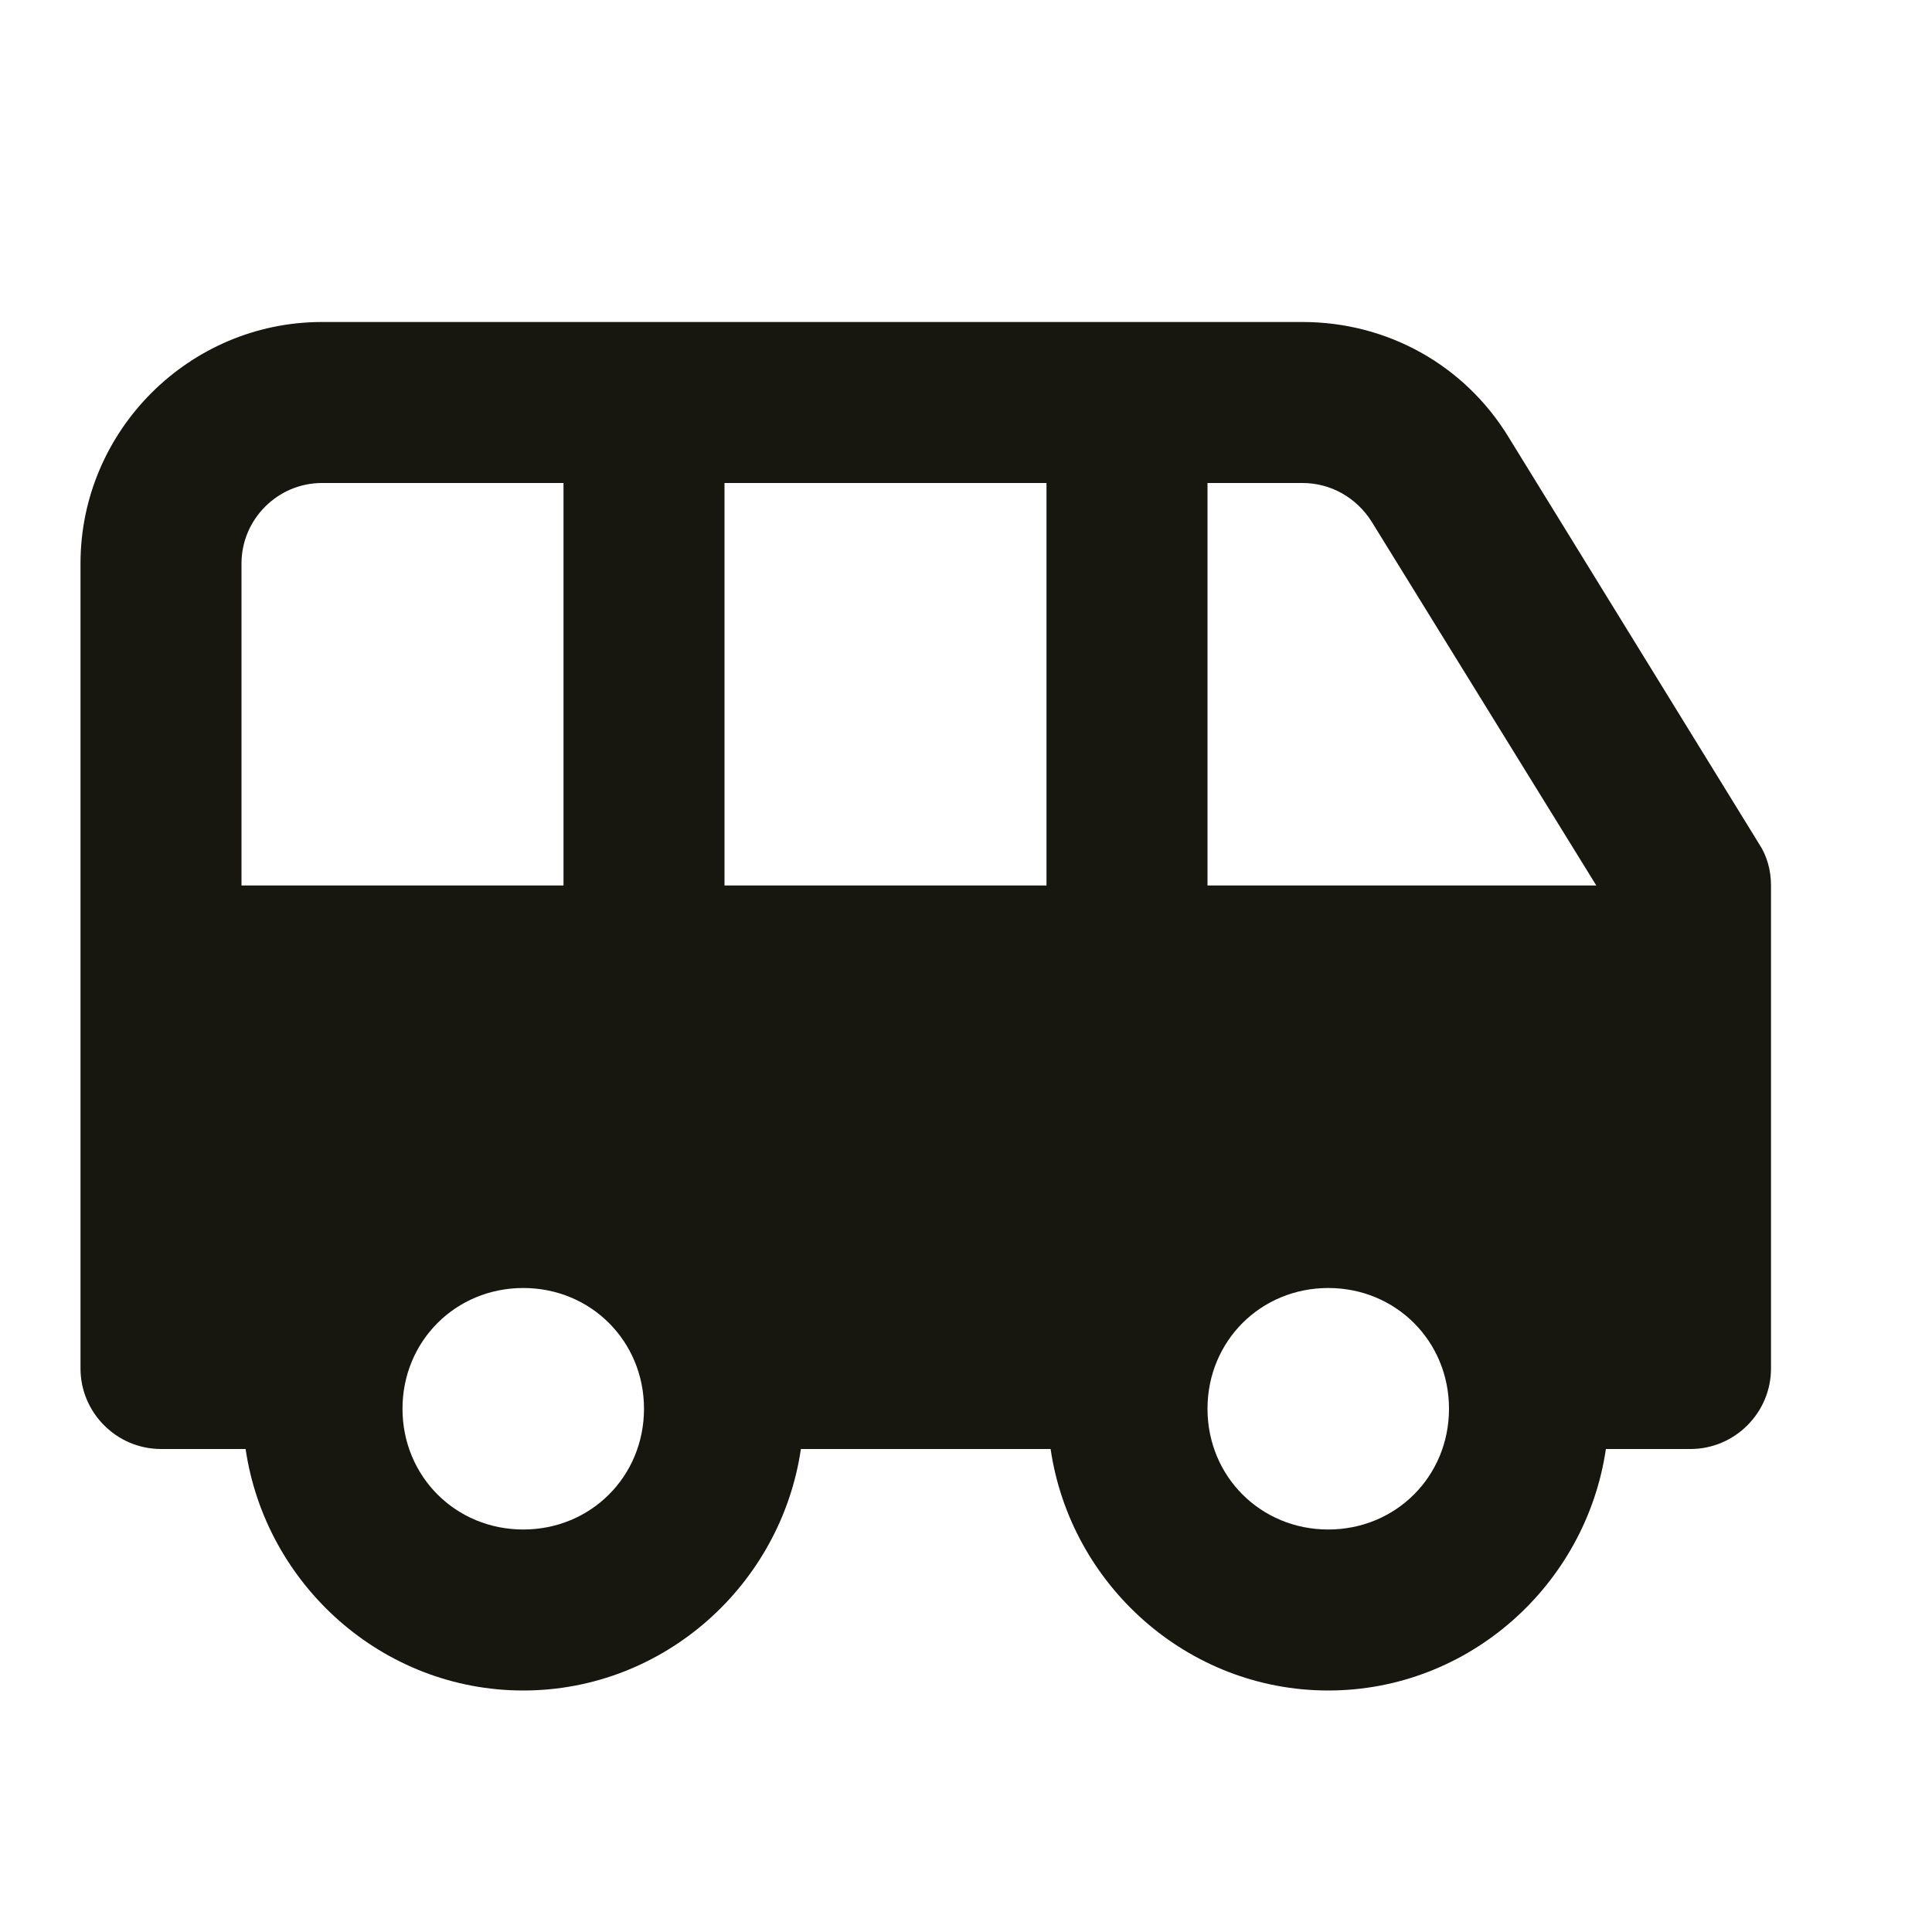 <svg xmlns="http://www.w3.org/2000/svg" viewBox="0 0 24 24">
  <path d="M4 4C2.35 4 1 5.35 1 7L1 17C1 17.55 1.45 18 2 18L3.051 18C3.298 19.685 4.75 21 6.5 21C8.25 21 9.702 19.685 9.949 18L13.051 18C13.298 19.685 14.75 21 16.5 21C18.25 21 19.702 19.685 19.949 18L21 18C21.55 18 22 17.55 22 17L22 11C22 10.81 21.95 10.63 21.85 10.48L18.74 5.43C18.19 4.53 17.23 4 16.18 4L4 4 z M 4 6L7 6L7 11L3 11L3 7C3 6.45 3.45 6 4 6 z M 9 6L13 6L13 11L9 11L9 6 z M 15 6L16.18 6C16.53 6 16.849 6.18 17.039 6.48L19.83 11L15 11L15 6 z M 6.5 16C7.34 16 8 16.66 8 17.5C8 18.34 7.34 19 6.5 19C5.66 19 5 18.34 5 17.5C5 16.66 5.66 16 6.5 16 z M 16.5 16C17.34 16 18 16.66 18 17.5C18 18.34 17.34 19 16.5 19C15.66 19 15 18.34 15 17.5C15 16.66 15.66 16 16.5 16 z" fill="#171710" />
</svg>